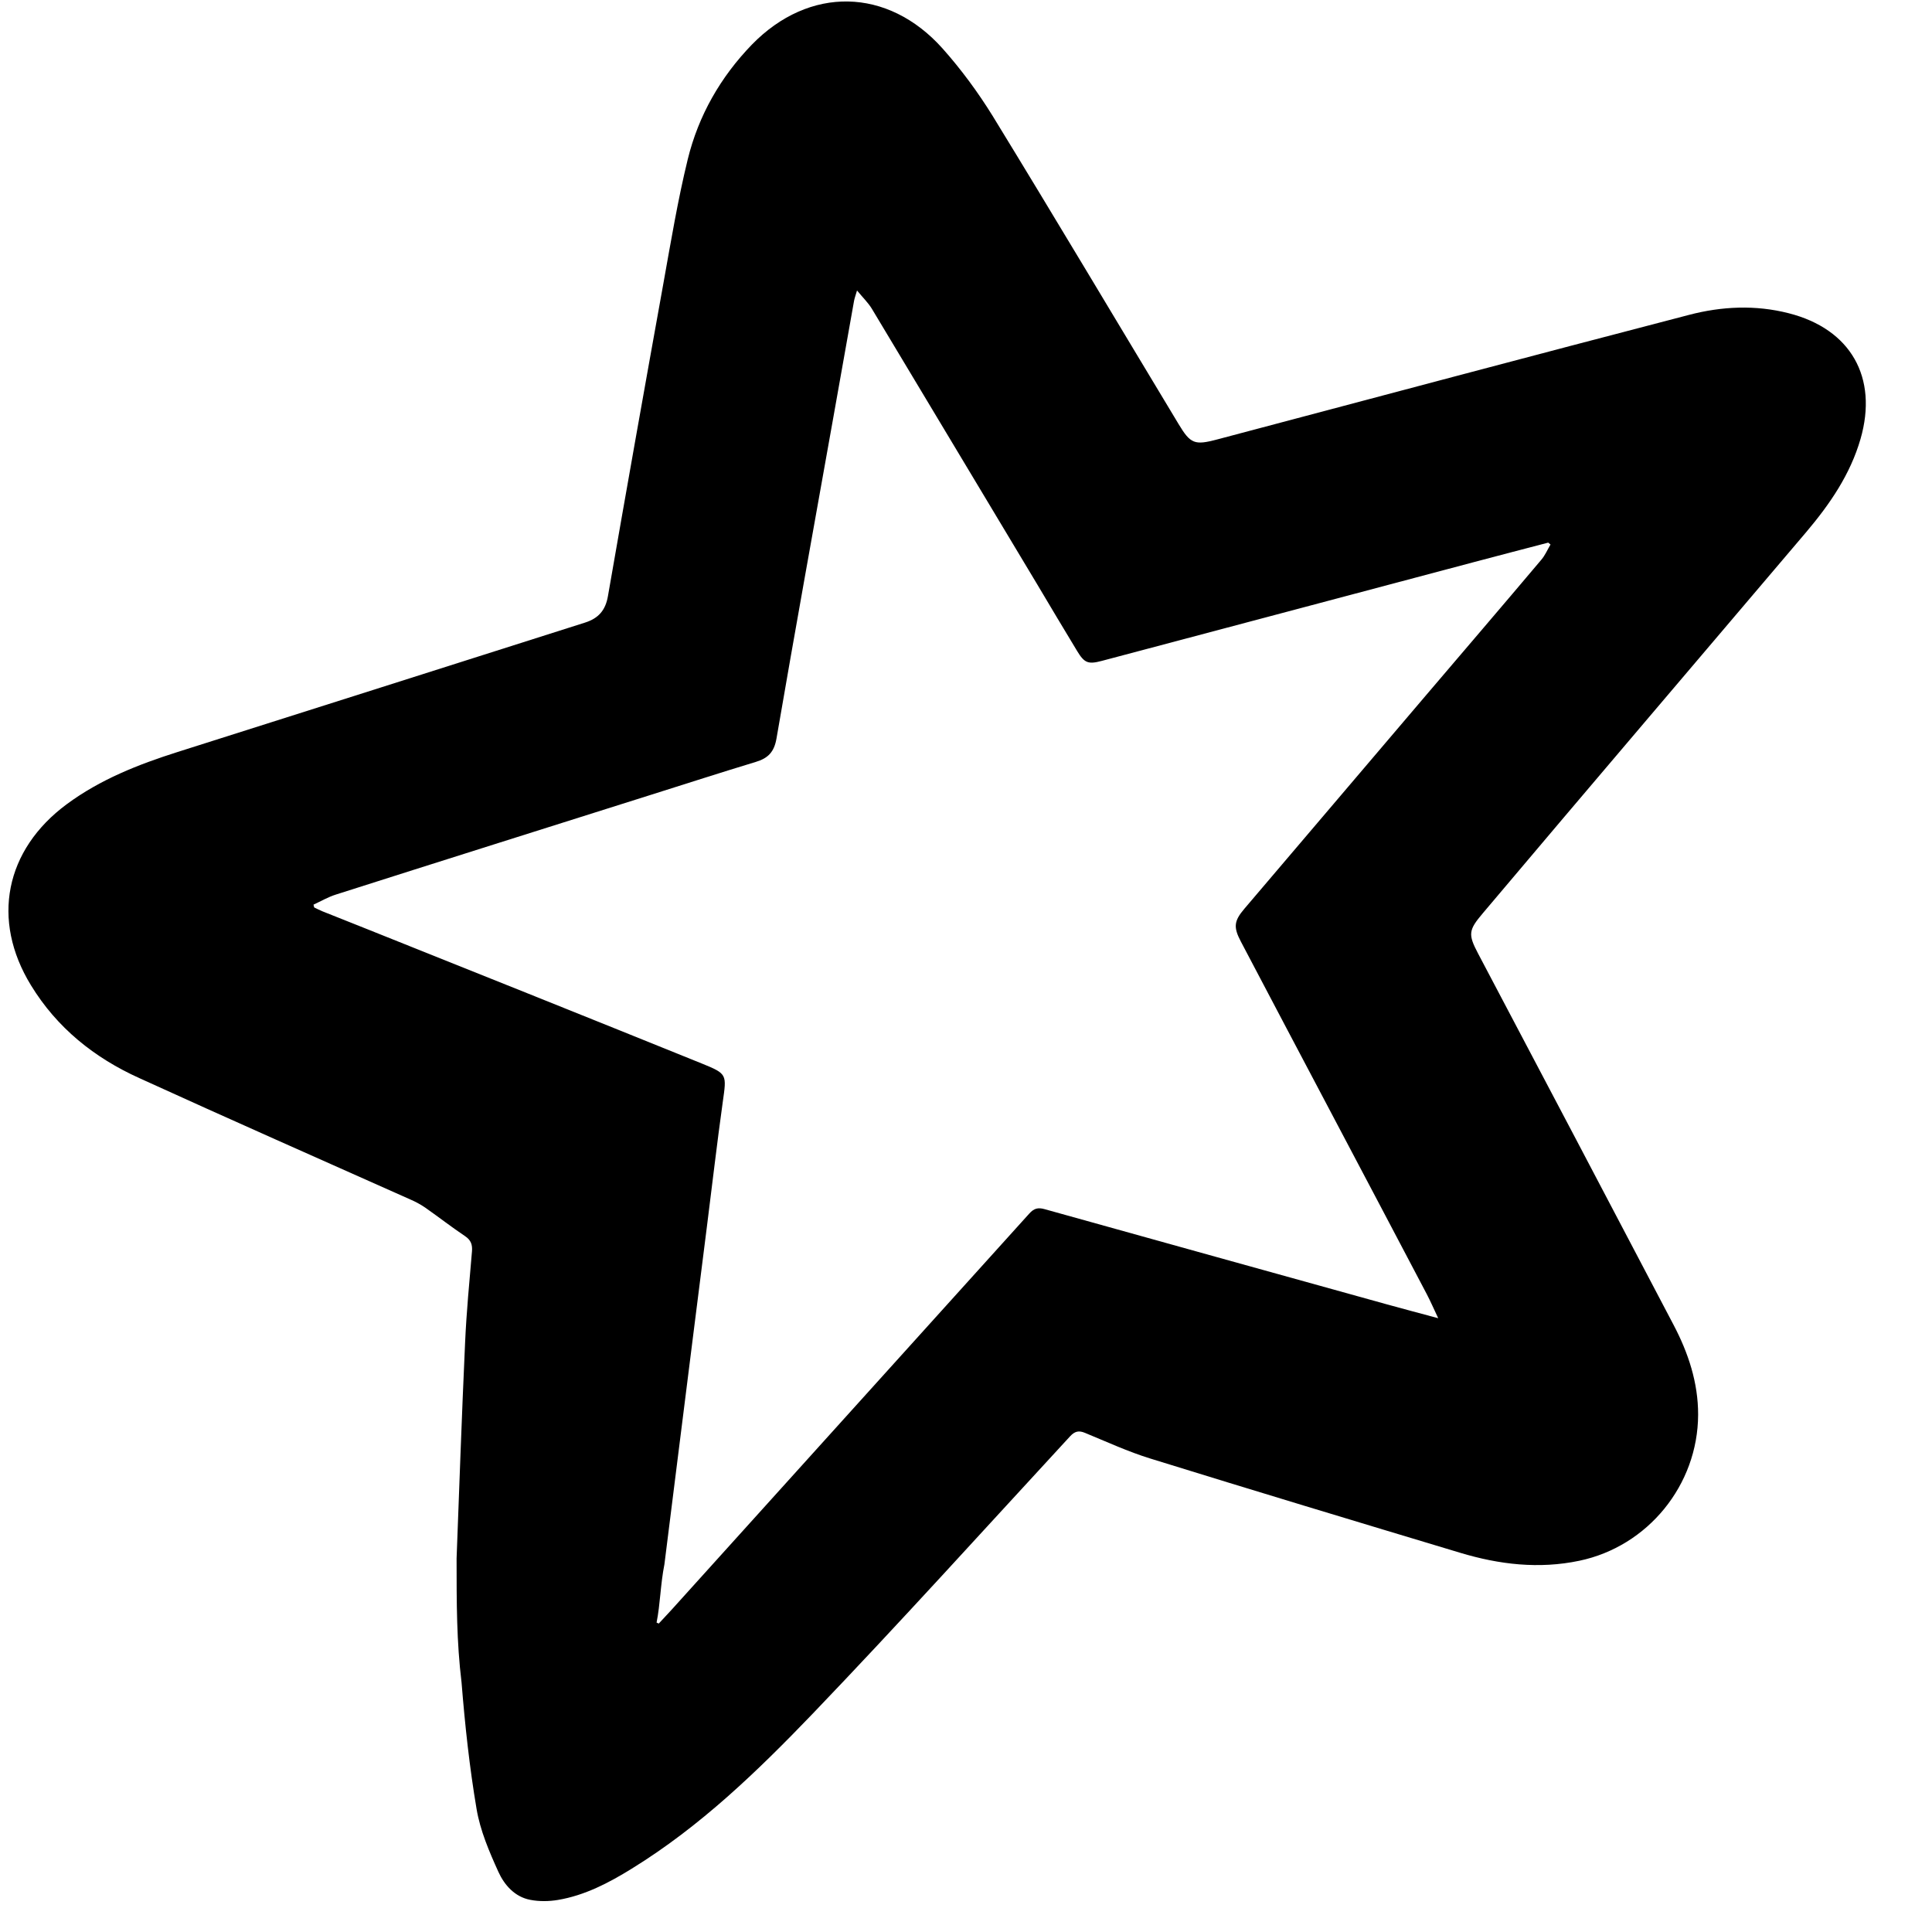 <svg xmlns="http://www.w3.org/2000/svg" viewBox="0 0 512 512"><path d="M121 413c.68-17.9 1.36-37.6 2.26-57.3c.36-8.06 1.14-16.1 1.82-24.1c.14-1.76-.28-2.96-1.82-4c-3.58-2.4-7-5.06-10.5-7.52c-1.24-.86-2.58-1.58-3.96-2.18c-24-10.7-48-21.3-71.9-32.2c-11.9-5.38-21.8-13.3-28.7-24.6c-10.6-17.3-6.86-35.9 9.52-48c8.86-6.54 18.9-10.5 29.3-13.8c36-11.4 72.1-22.9 108-34.3c3.6-1.14 5.46-3.28 6.1-7.08c4.82-27.7 9.72-55.3 14.7-82.9c1.98-11 3.8-22 6.44-32.8c2.84-11.6 8.68-21.8 17-30.4c15.2-15.6 36-15.2 50.5 1c4.92 5.52 9.4 11.6 13.3 17.9c16.6 27.1 32.9 54.5 49.3 81.7c3.14 5.22 4.24 5.62 10.2 4.04c41.5-11 83.1-22.1 125-33c8.76-2.3 17.7-2.7 26.5-.44c16.4 4.18 23.7 17 19 33.3c-2.72 9.42-8.14 17.3-14.4 24.7c-28.5 33.6-57.1 67.1-85.7 101c-3.8 4.48-3.94 5.58-1.24 10.7c17.3 32.8 34.6 65.6 51.8 98.4c3.9 7.42 6.52 15.3 6.5 23.8c-.06 18.6-13.3 34.9-31.5 38.7c-10.7 2.24-21.2 1-31.5-2.1c-27.4-8.24-54.8-16.5-82.2-25c-5.9-1.82-11.6-4.46-17.3-6.8c-1.64-.68-2.7-.42-3.94 .92c-22.7 24.6-45.1 49.4-68.2 73.5c-14.6 15.2-29.8 29.9-48 41.1c-6.08 3.76-12.4 7.06-19.5 8.26c-2.38 .4-4.98 .44-7.34-.02c-4.14-.78-6.9-3.96-8.48-7.46c-2.42-5.34-4.8-10.9-5.76-16.6c-1.88-11.1-3.08-22.3-3.98-33.5C121 435 121 425 121 413zM174 430c.2 .08 .4 .18 .58 .26c1.12-1.22 2.26-2.42 3.38-3.64c31.6-35 63.2-70 94.8-105c1.24-1.38 2.3-1.68 4.08-1.18c30.2 8.44 60.4 16.8 90.6 25.2c4.34 1.2 8.7 2.36 13.7 3.7c-1.18-2.5-2.02-4.44-3-6.32c-16.4-31.2-32.9-62.3-49.3-93.5c-2-3.8-1.84-5.44 .94-8.7c16-18.8 31.9-37.5 47.9-56.3c10.3-12.1 20.6-24.1 30.8-36.2c1-1.18 1.62-2.66 2.42-4.02c-.2-.16-.4-.34-.6-.5c-6.54 1.72-13.1 3.4-19.6 5.14c-32.9 8.72-65.8 17.5-98.7 26.2c-3.62 .96-4.62 .58-6.54-2.6c-3.58-5.88-7.08-11.8-10.6-17.7c-14.6-24.3-29.2-48.7-43.8-73c-.98-1.62-2.4-2.98-3.94-4.86c-.42 1.44-.68 2.12-.8 2.82c-1.82 10.2-3.62 20.4-5.44 30.6c-5.06 28.4-10.2 56.8-15.1 85.3c-.62 3.6-2.24 5.24-5.5 6.22c-9.24 2.8-18.4 5.76-27.6 8.66c-27.9 8.82-55.8 17.6-83.7 26.5c-2.04 .64-3.94 1.76-5.9 2.66c.06 .24 .12 .48 .18 .74c.7 .34 1.4 .7 2.12 1c4.08 1.64 8.16 3.24 12.2 4.86c29.5 11.8 59 23.6 88.4 35.5c6.82 2.76 6.58 2.9 5.56 10.2c-1.54 11-2.8 22-4.2 33c-1.2 9.5-2.4 19-3.6 28.5c-1.36 10.8-2.72 21.5-4.06 32.3c-1.2 9.58-2.4 19.2-3.6 28.7C175 420 175 425 174 430z"/></svg>